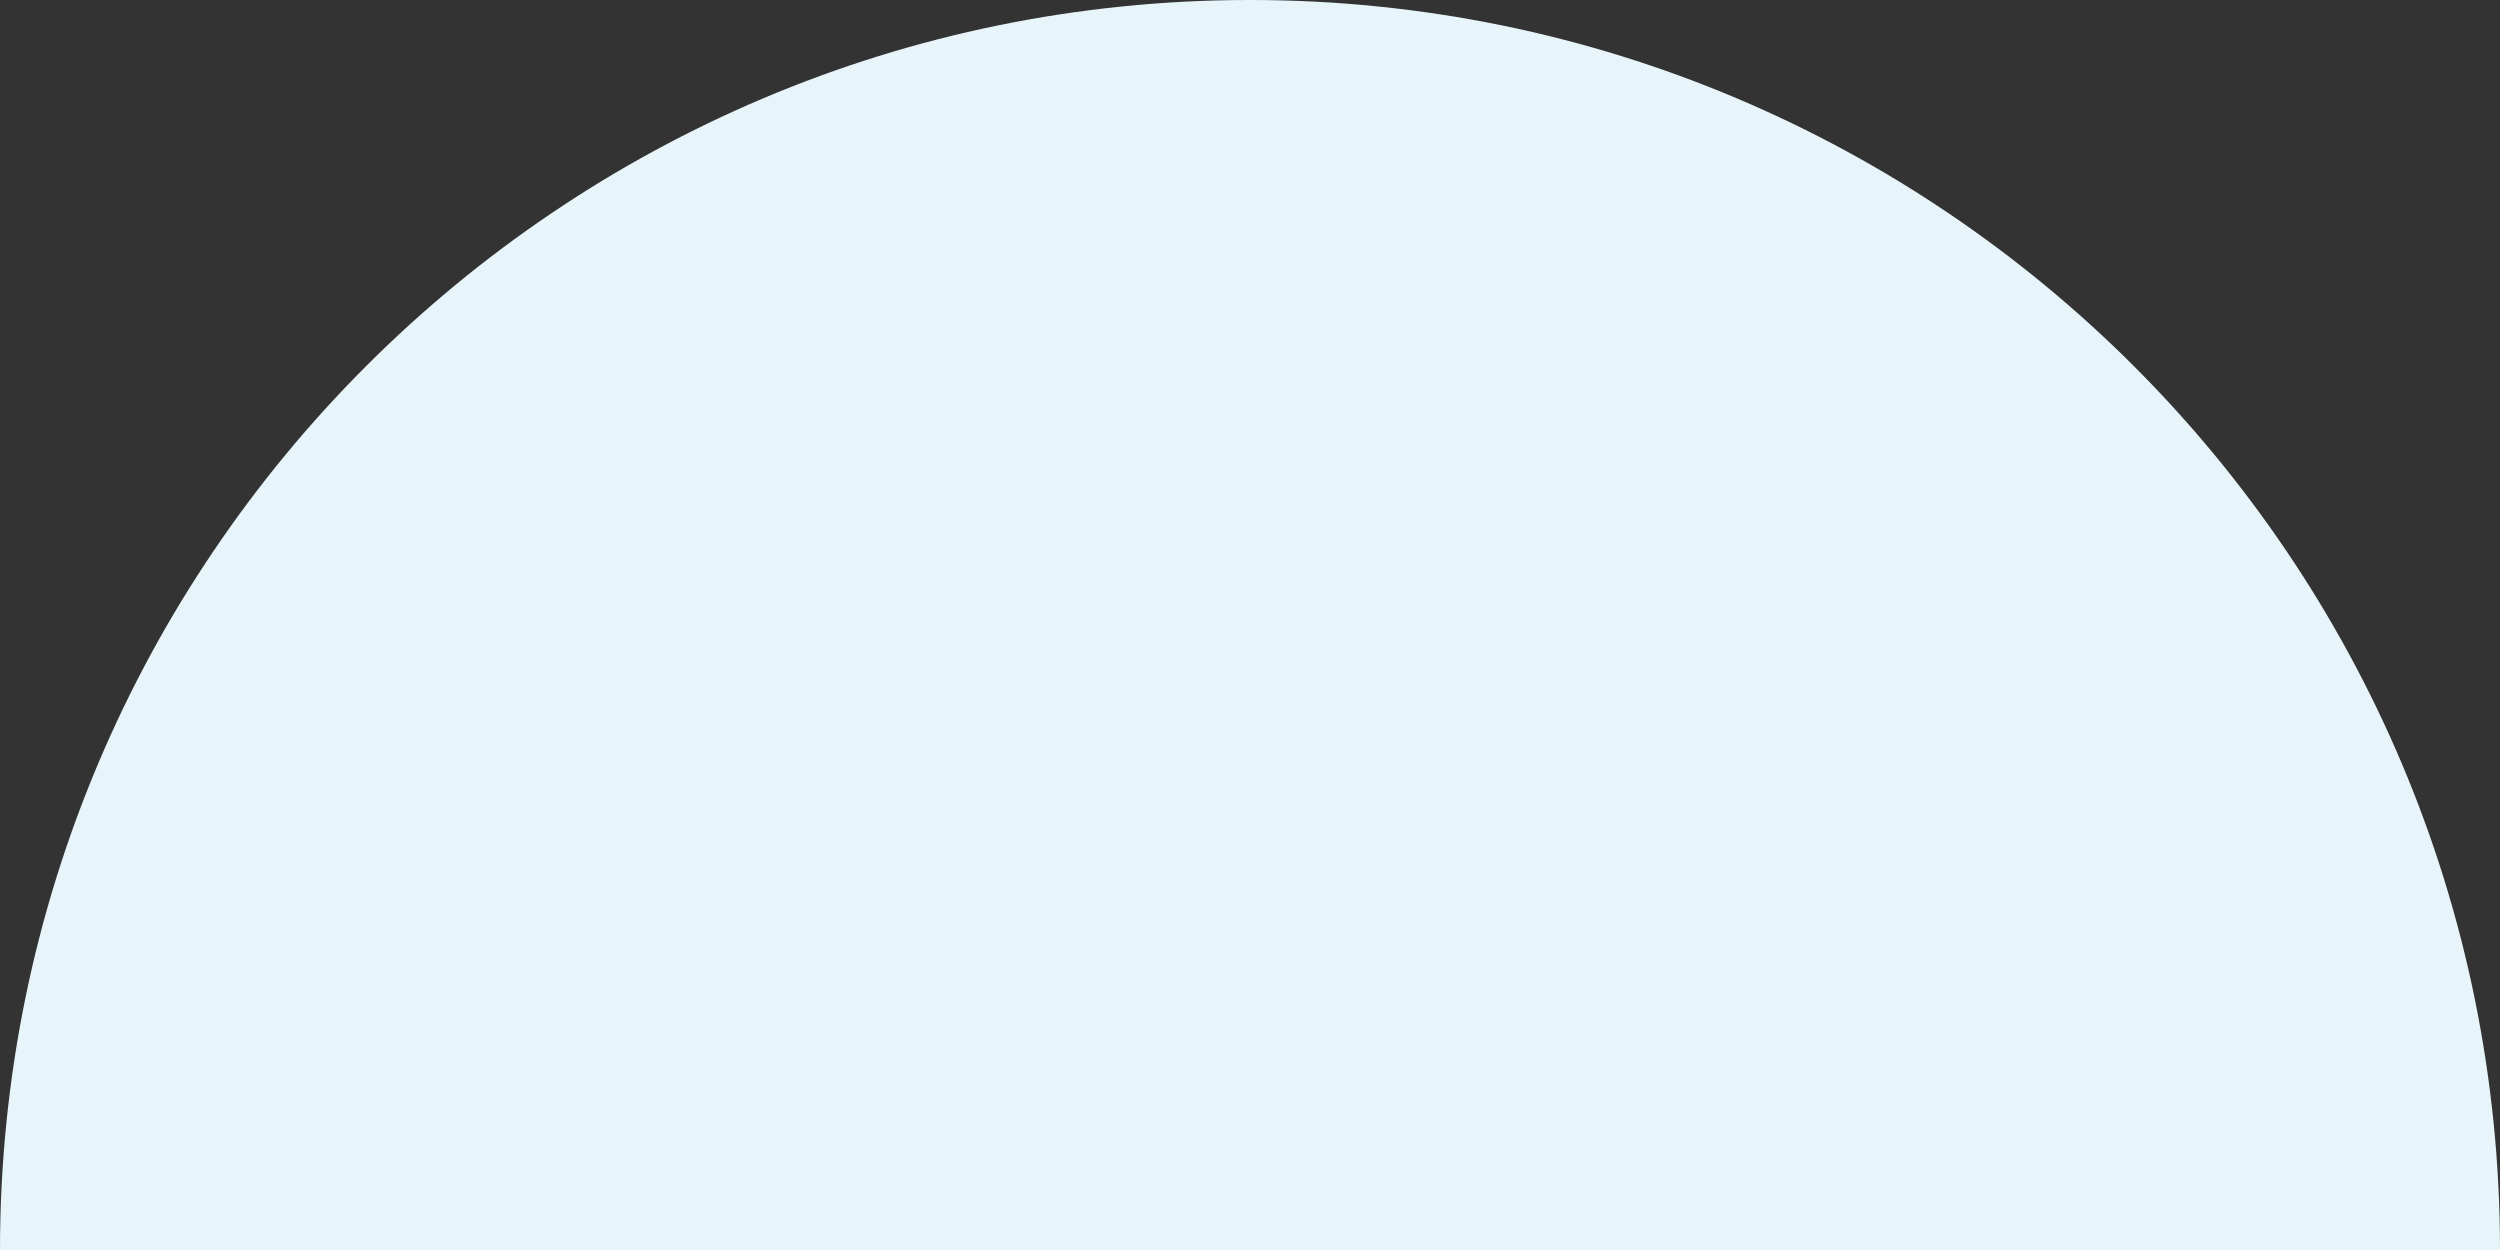 <?xml version="1.0" encoding="UTF-8" standalone="no"?><svg xmlns="http://www.w3.org/2000/svg" xmlns:xlink="http://www.w3.org/1999/xlink" fill="#000000" height="240" preserveAspectRatio="xMidYMid meet" version="1" viewBox="16.0 136.0 480.0 240.0" width="480" zoomAndPan="magnify"><rect x="16.0" y="136.0" width="480.0" height="240.0" fill="#333333" stroke="none"/><g id="change1_1"><path d="M16,376c0-132.548,107.452-240,240-240s240,107.452,240,240H16Z" fill="#e7f5fa"/></g></svg>